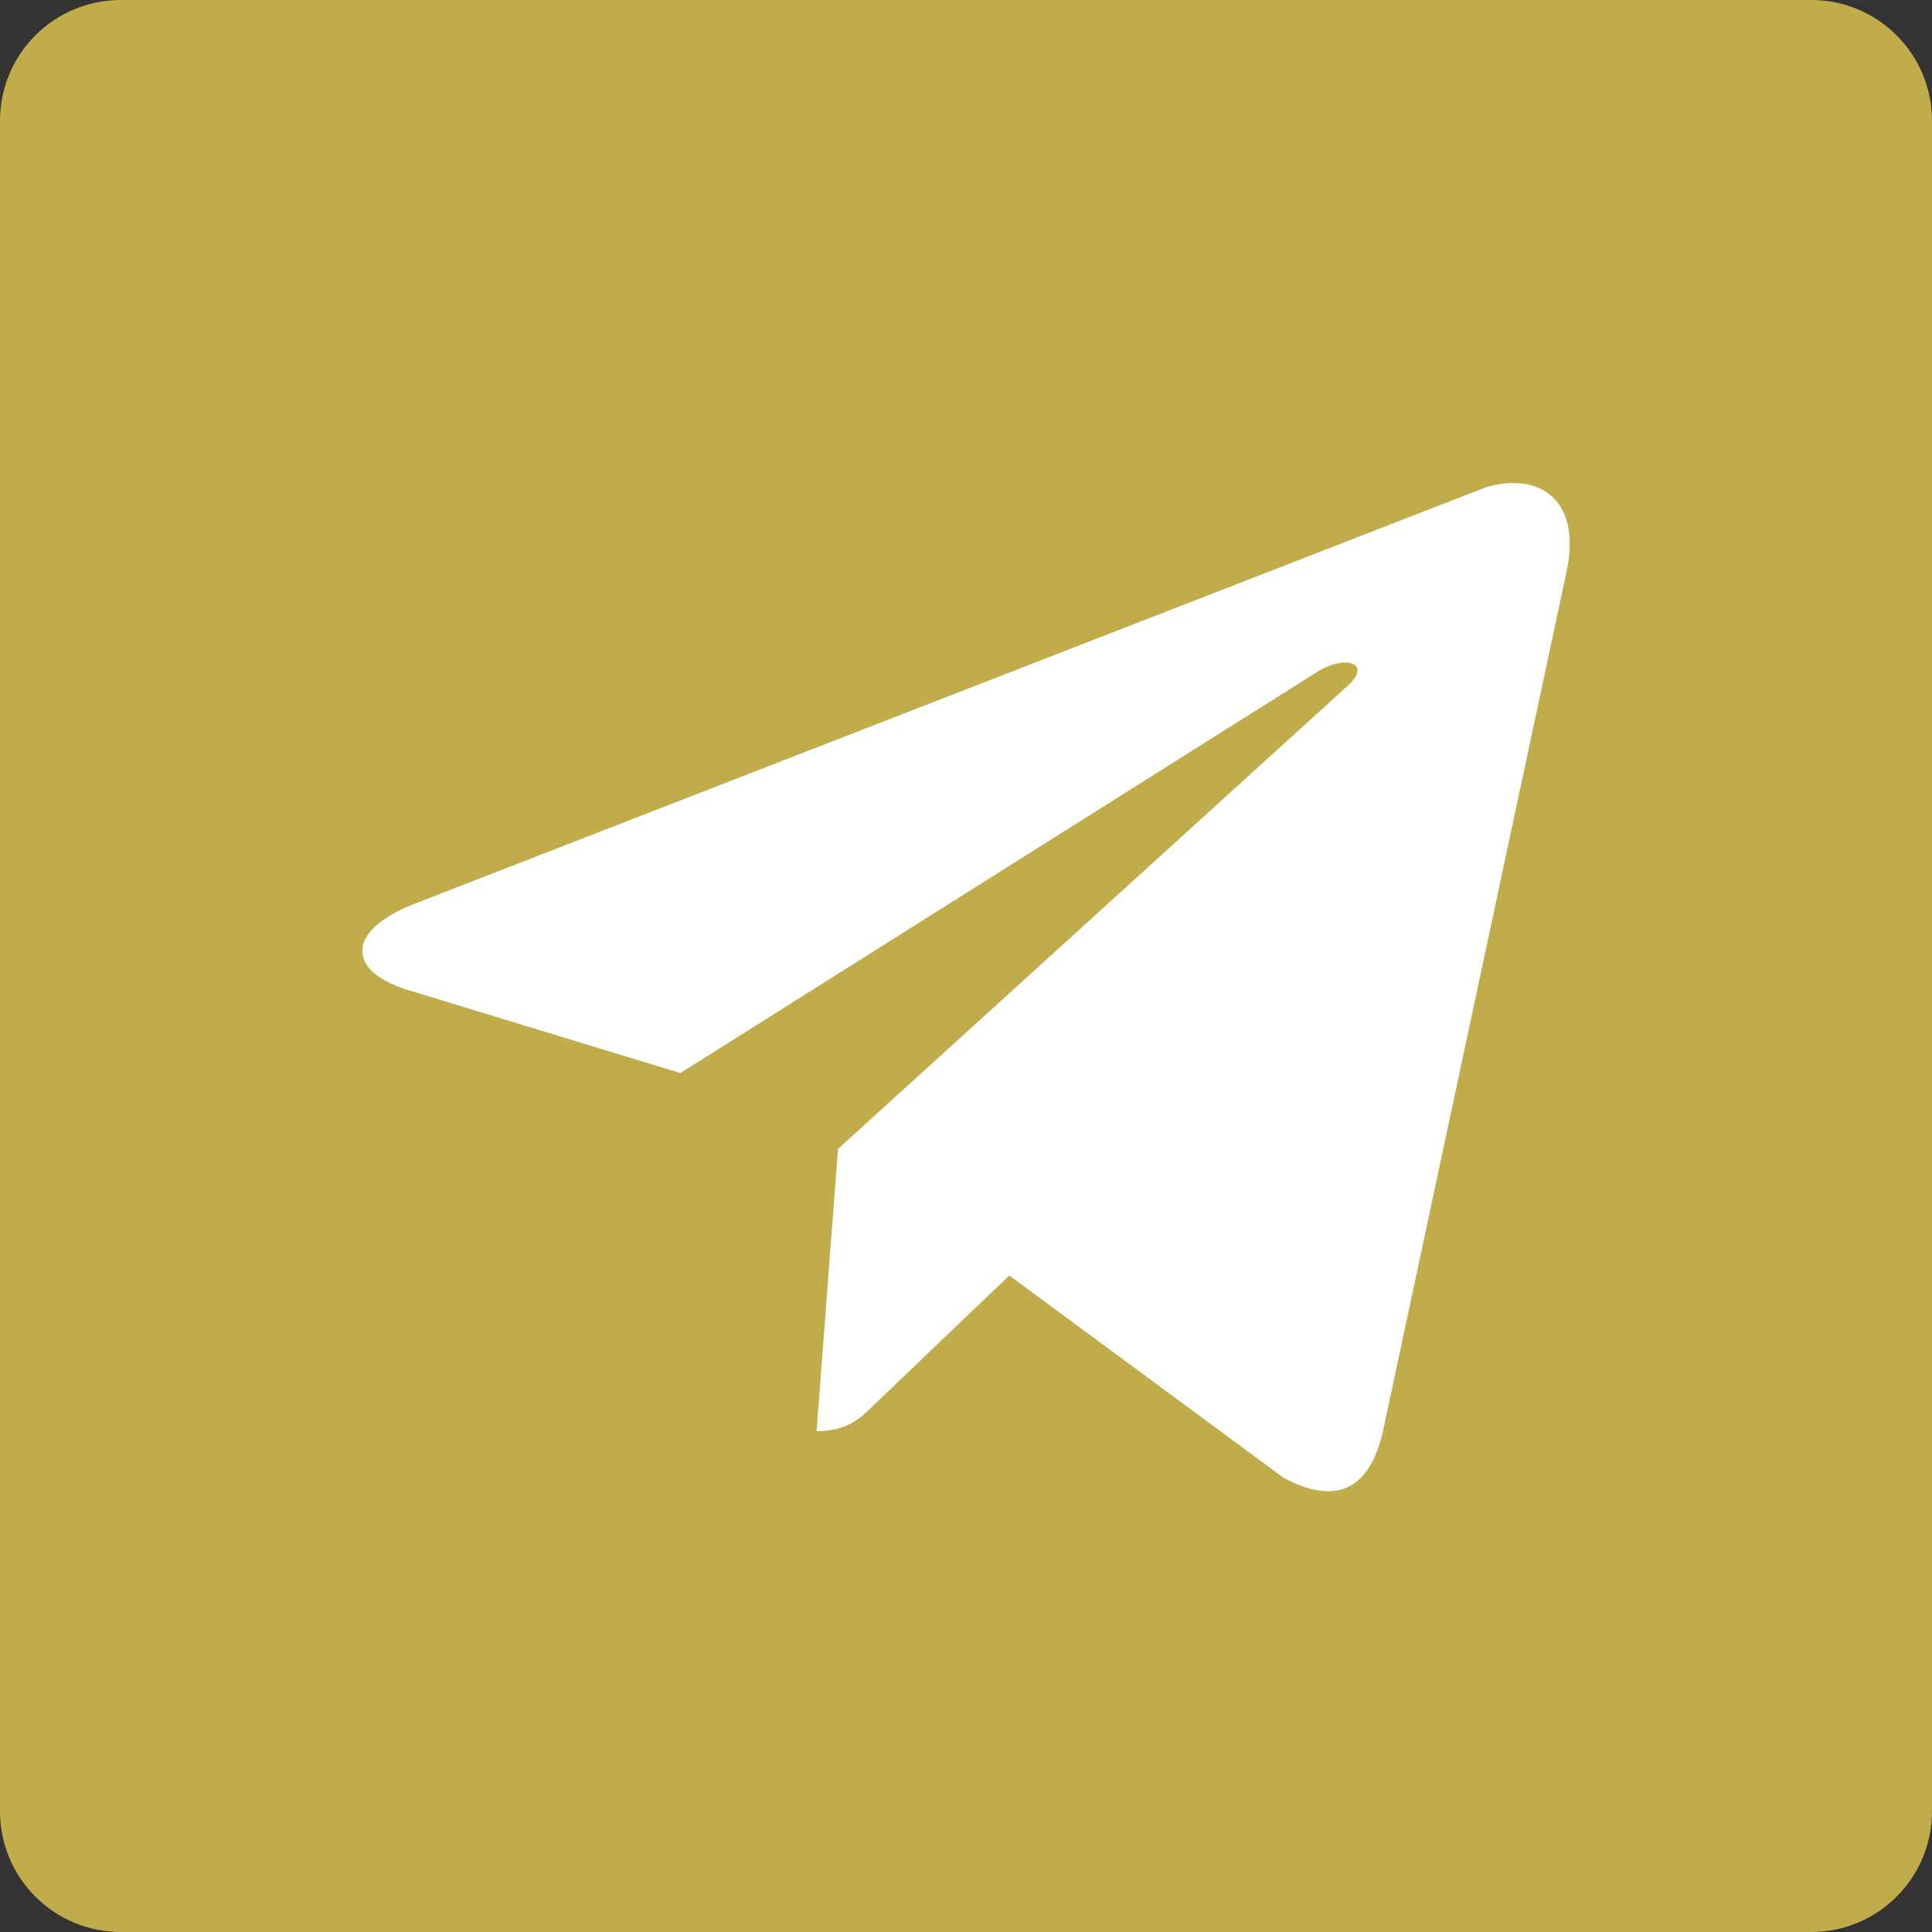 <?xml version="1.0" encoding="UTF-8"?> <svg xmlns="http://www.w3.org/2000/svg" width="32" height="32" viewBox="0 0 32 32" fill="none"><rect x="0" y="0" width="32" height="32" fill="#333333" stroke="none"/><g clip-path="url(#clip0_911_9)"><path d="M30 0H2C0.895 0 0 0.895 0 2V30C0 31.105 0.895 32 2 32H30C31.105 32 32 31.105 32 30V2C32 0.895 31.105 0 30 0Z" fill="#C0AC4A"></path><path d="M25.936 9.52L22.906 23.705C22.68 24.704 22.1 24.929 21.262 24.478L16.717 21.126L14.492 23.253C14.267 23.479 14.041 23.705 13.525 23.705L13.88 19.03L22.358 11.326C22.712 10.971 22.261 10.842 21.81 11.133L11.269 17.773L6.723 16.387C5.724 16.065 5.724 15.387 6.949 14.937L24.614 8.07C25.484 7.812 26.226 8.264 25.936 9.52Z" fill="white"></path></g><defs><clipPath id="clip0_911_9"><rect width="32" height="32" fill="white"></rect></clipPath></defs></svg> 